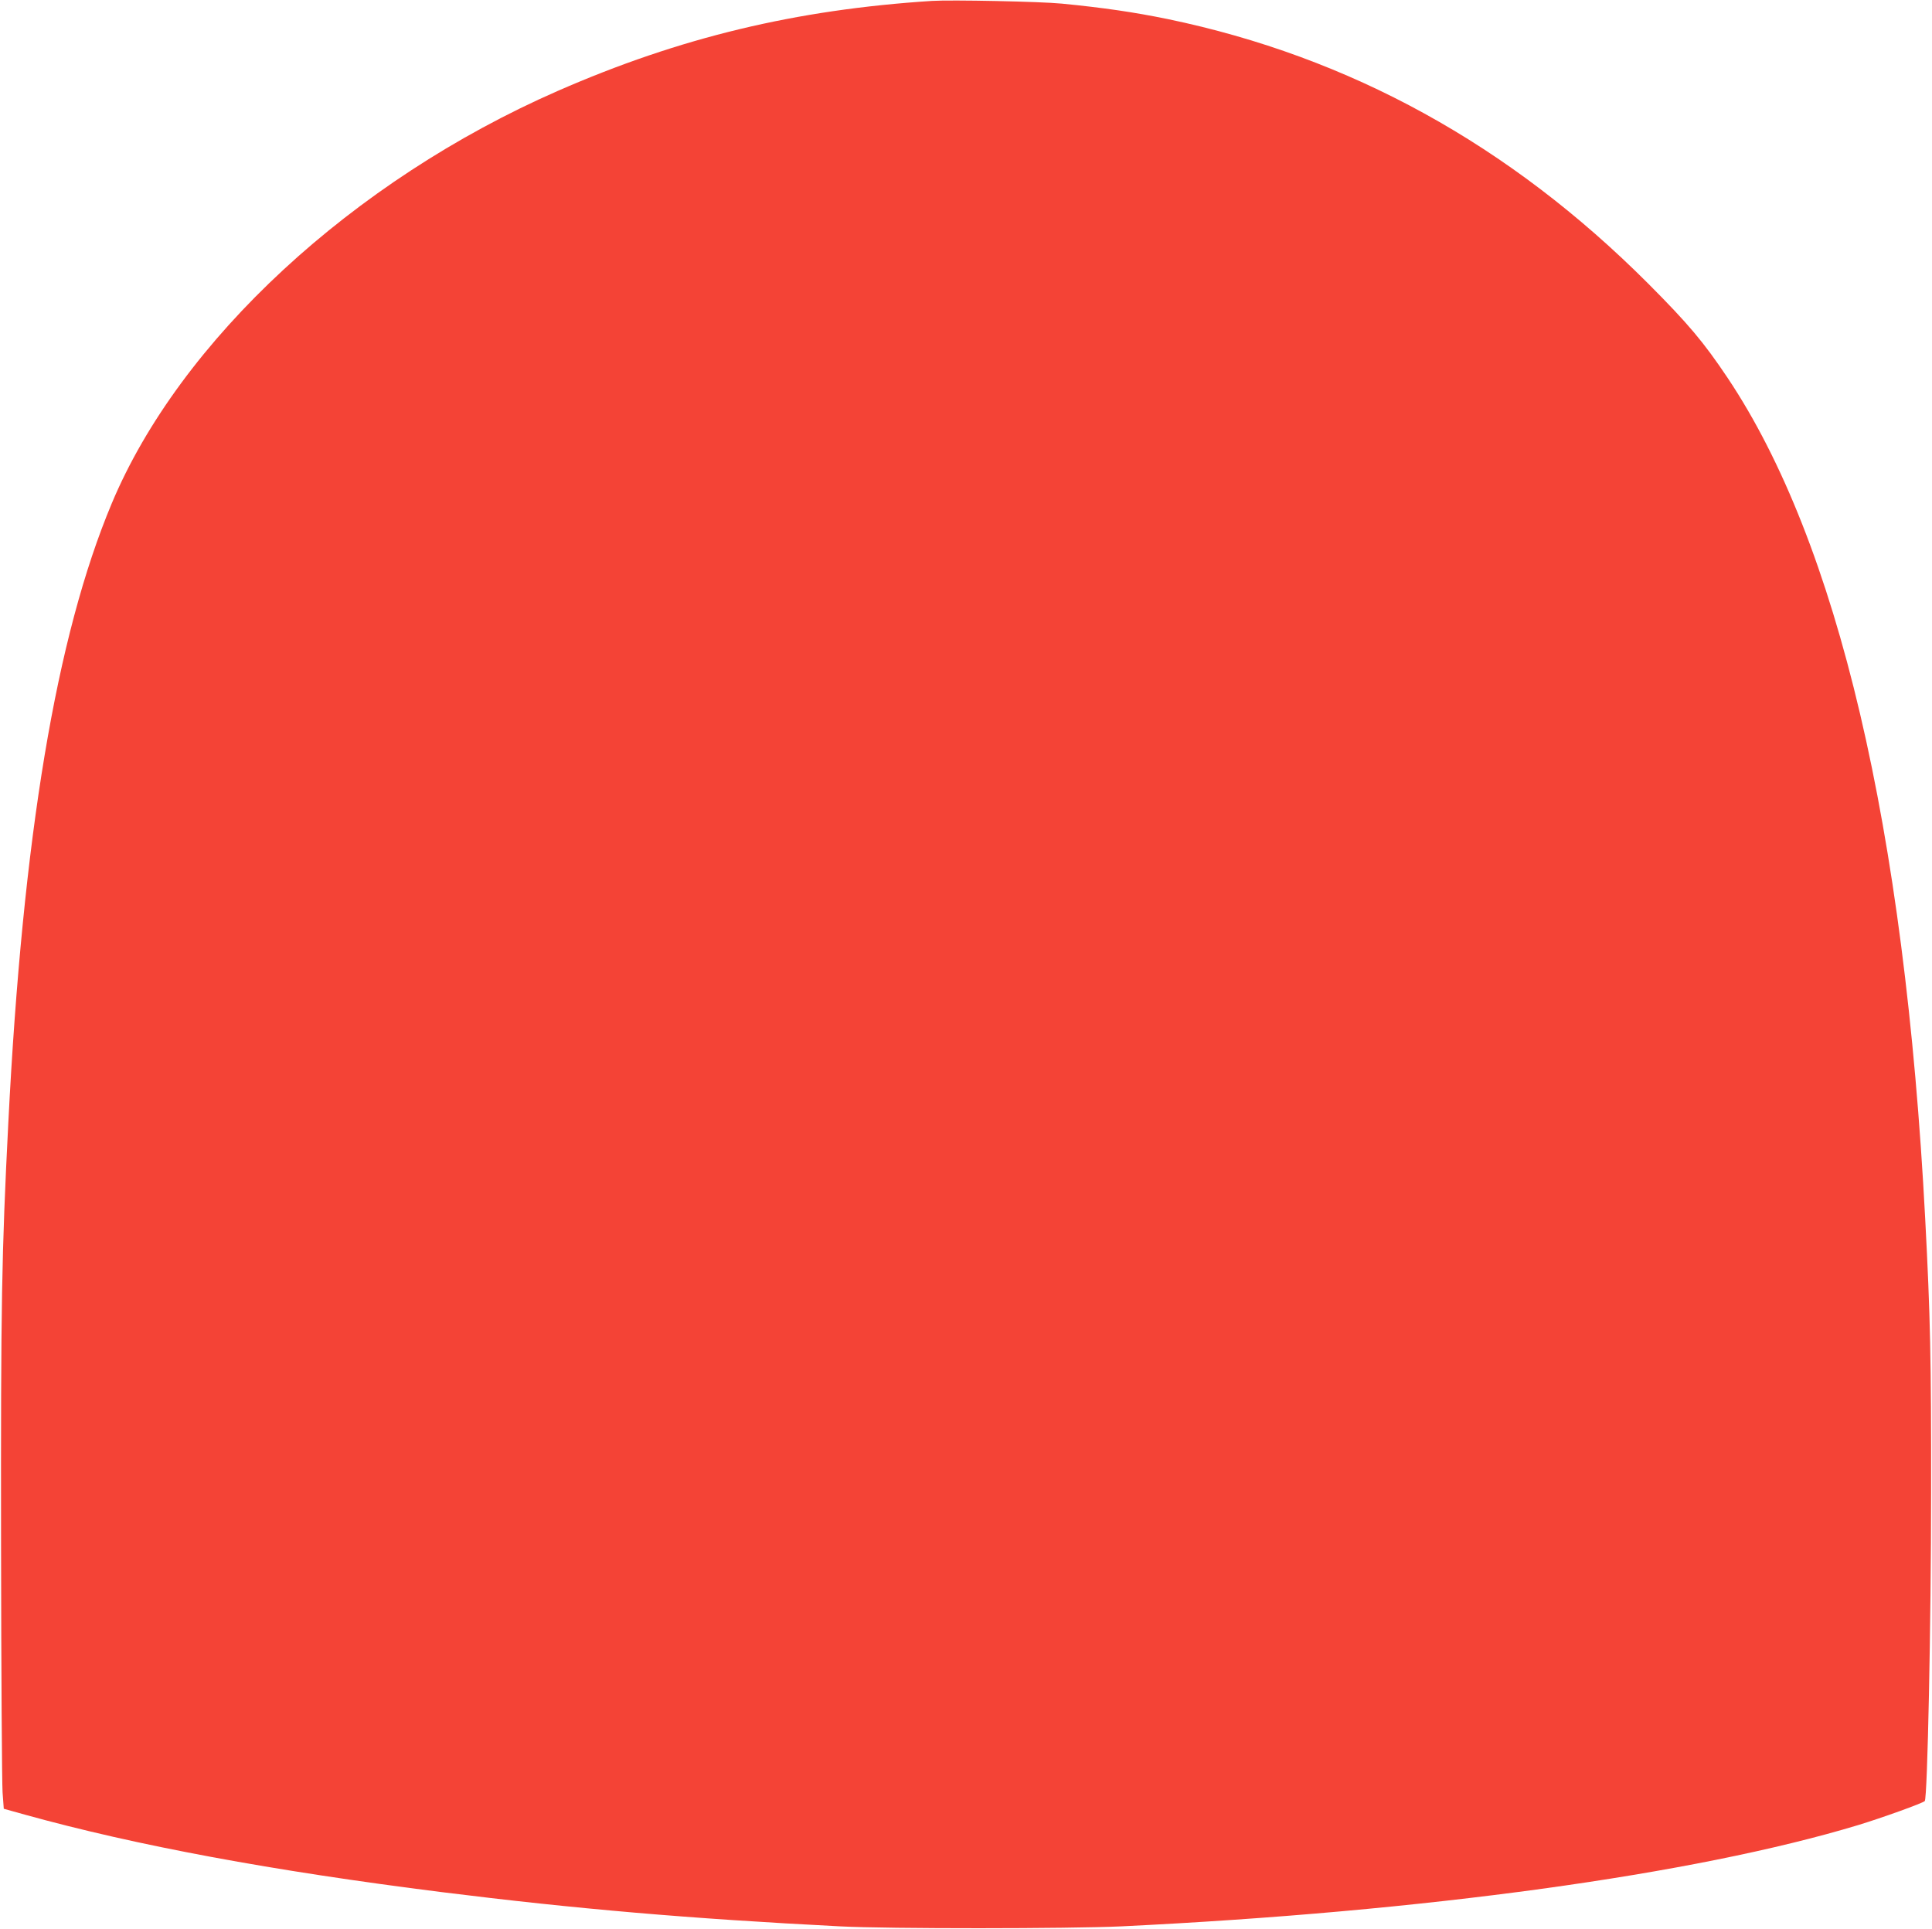 <?xml version="1.0" standalone="no"?>
<!DOCTYPE svg PUBLIC "-//W3C//DTD SVG 20010904//EN"
 "http://www.w3.org/TR/2001/REC-SVG-20010904/DTD/svg10.dtd">
<svg version="1.0" xmlns="http://www.w3.org/2000/svg"
 width="1280pt" height="1278pt" viewBox="0 0 1280 1278"
 preserveAspectRatio="xMidYMid meet">
<g transform="translate(0,1278) scale(0.1,-0.1)"
fill="#f44336" stroke="none">
<path d="M6175 12774 c-904 -58 -1672 -243 -2479 -596 -1361 -596 -2504 -1654
-2956 -2734 -368 -878 -589 -2204 -685 -4104 -44 -866 -50 -1198 -48 -2790 1
-844 6 -1584 10 -1644 l8 -109 140 -39 c739 -205 1640 -372 2760 -513 896
-112 1644 -176 2640 -227 322 -17 1521 -16 1865 0 2005 97 3796 343 4881 671
158 48 427 145 441 159 18 18 42 1178 42 2047 1 884 -5 1162 -39 1810 -136
2590 -580 4480 -1308 5570 -160 239 -261 359 -527 626 -919 920 -1976 1502
-3185 1753 -220 45 -424 75 -700 102 -143 14 -733 26 -860 18z"/>
</g>
</svg>
